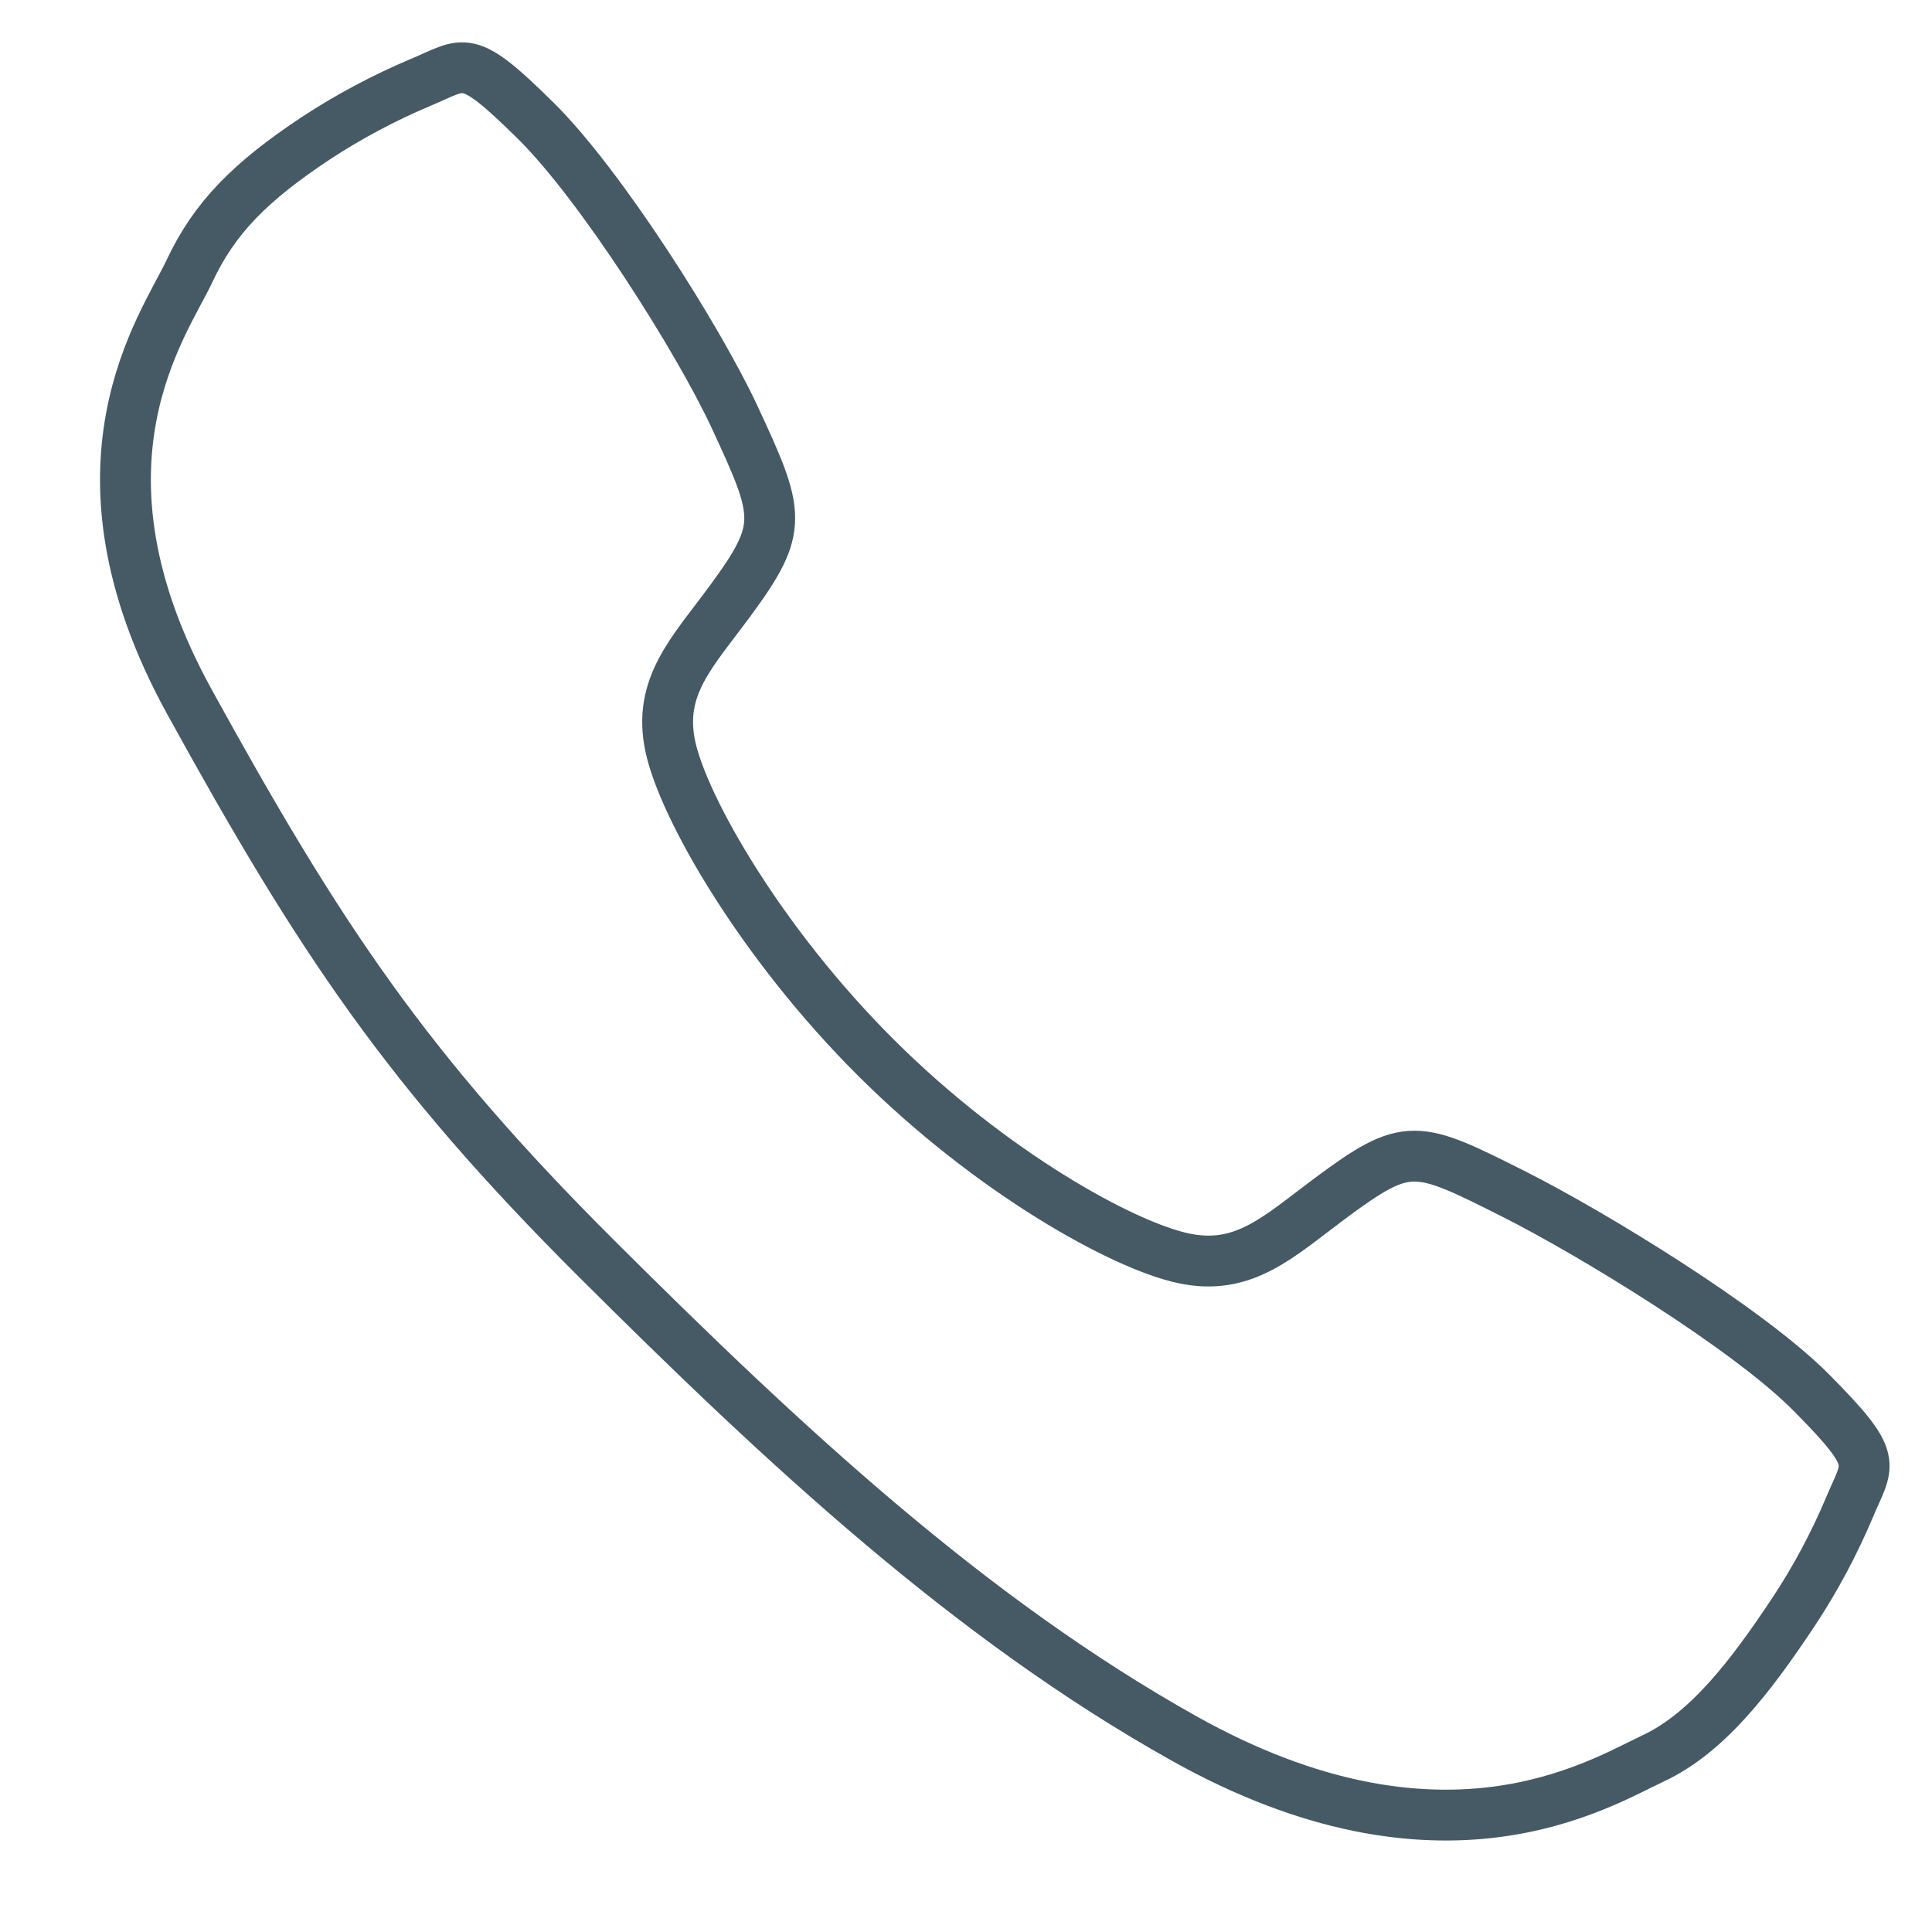 <svg width="19" height="19" viewBox="0 0 19 19" fill="none" xmlns="http://www.w3.org/2000/svg">
<path d="M17.814 13.696C17.179 13.056 15.642 12.123 14.896 11.747C13.925 11.258 13.845 11.218 13.081 11.785C12.572 12.163 12.233 12.502 11.637 12.374C11.042 12.247 9.747 11.531 8.613 10.4C7.479 9.27 6.72 7.938 6.593 7.344C6.465 6.75 6.809 6.415 7.184 5.905C7.712 5.185 7.672 5.065 7.221 4.094C6.869 3.339 5.908 1.816 5.266 1.185C4.579 0.506 4.579 0.626 4.137 0.81C3.777 0.962 3.431 1.146 3.105 1.36C2.465 1.785 2.11 2.138 1.862 2.669C1.614 3.199 0.581 4.573 1.863 6.902C3.144 9.23 4.002 10.518 5.863 12.374C7.724 14.23 9.545 15.92 11.638 17.093C14.177 18.517 15.723 17.542 16.255 17.294C16.787 17.046 17.212 16.494 17.637 15.854C17.853 15.528 18.037 15.183 18.189 14.823C18.373 14.382 18.493 14.382 17.814 13.696Z" stroke="#455A64" stroke-width="0.5" stroke-miterlimit="10"/>
</svg>
